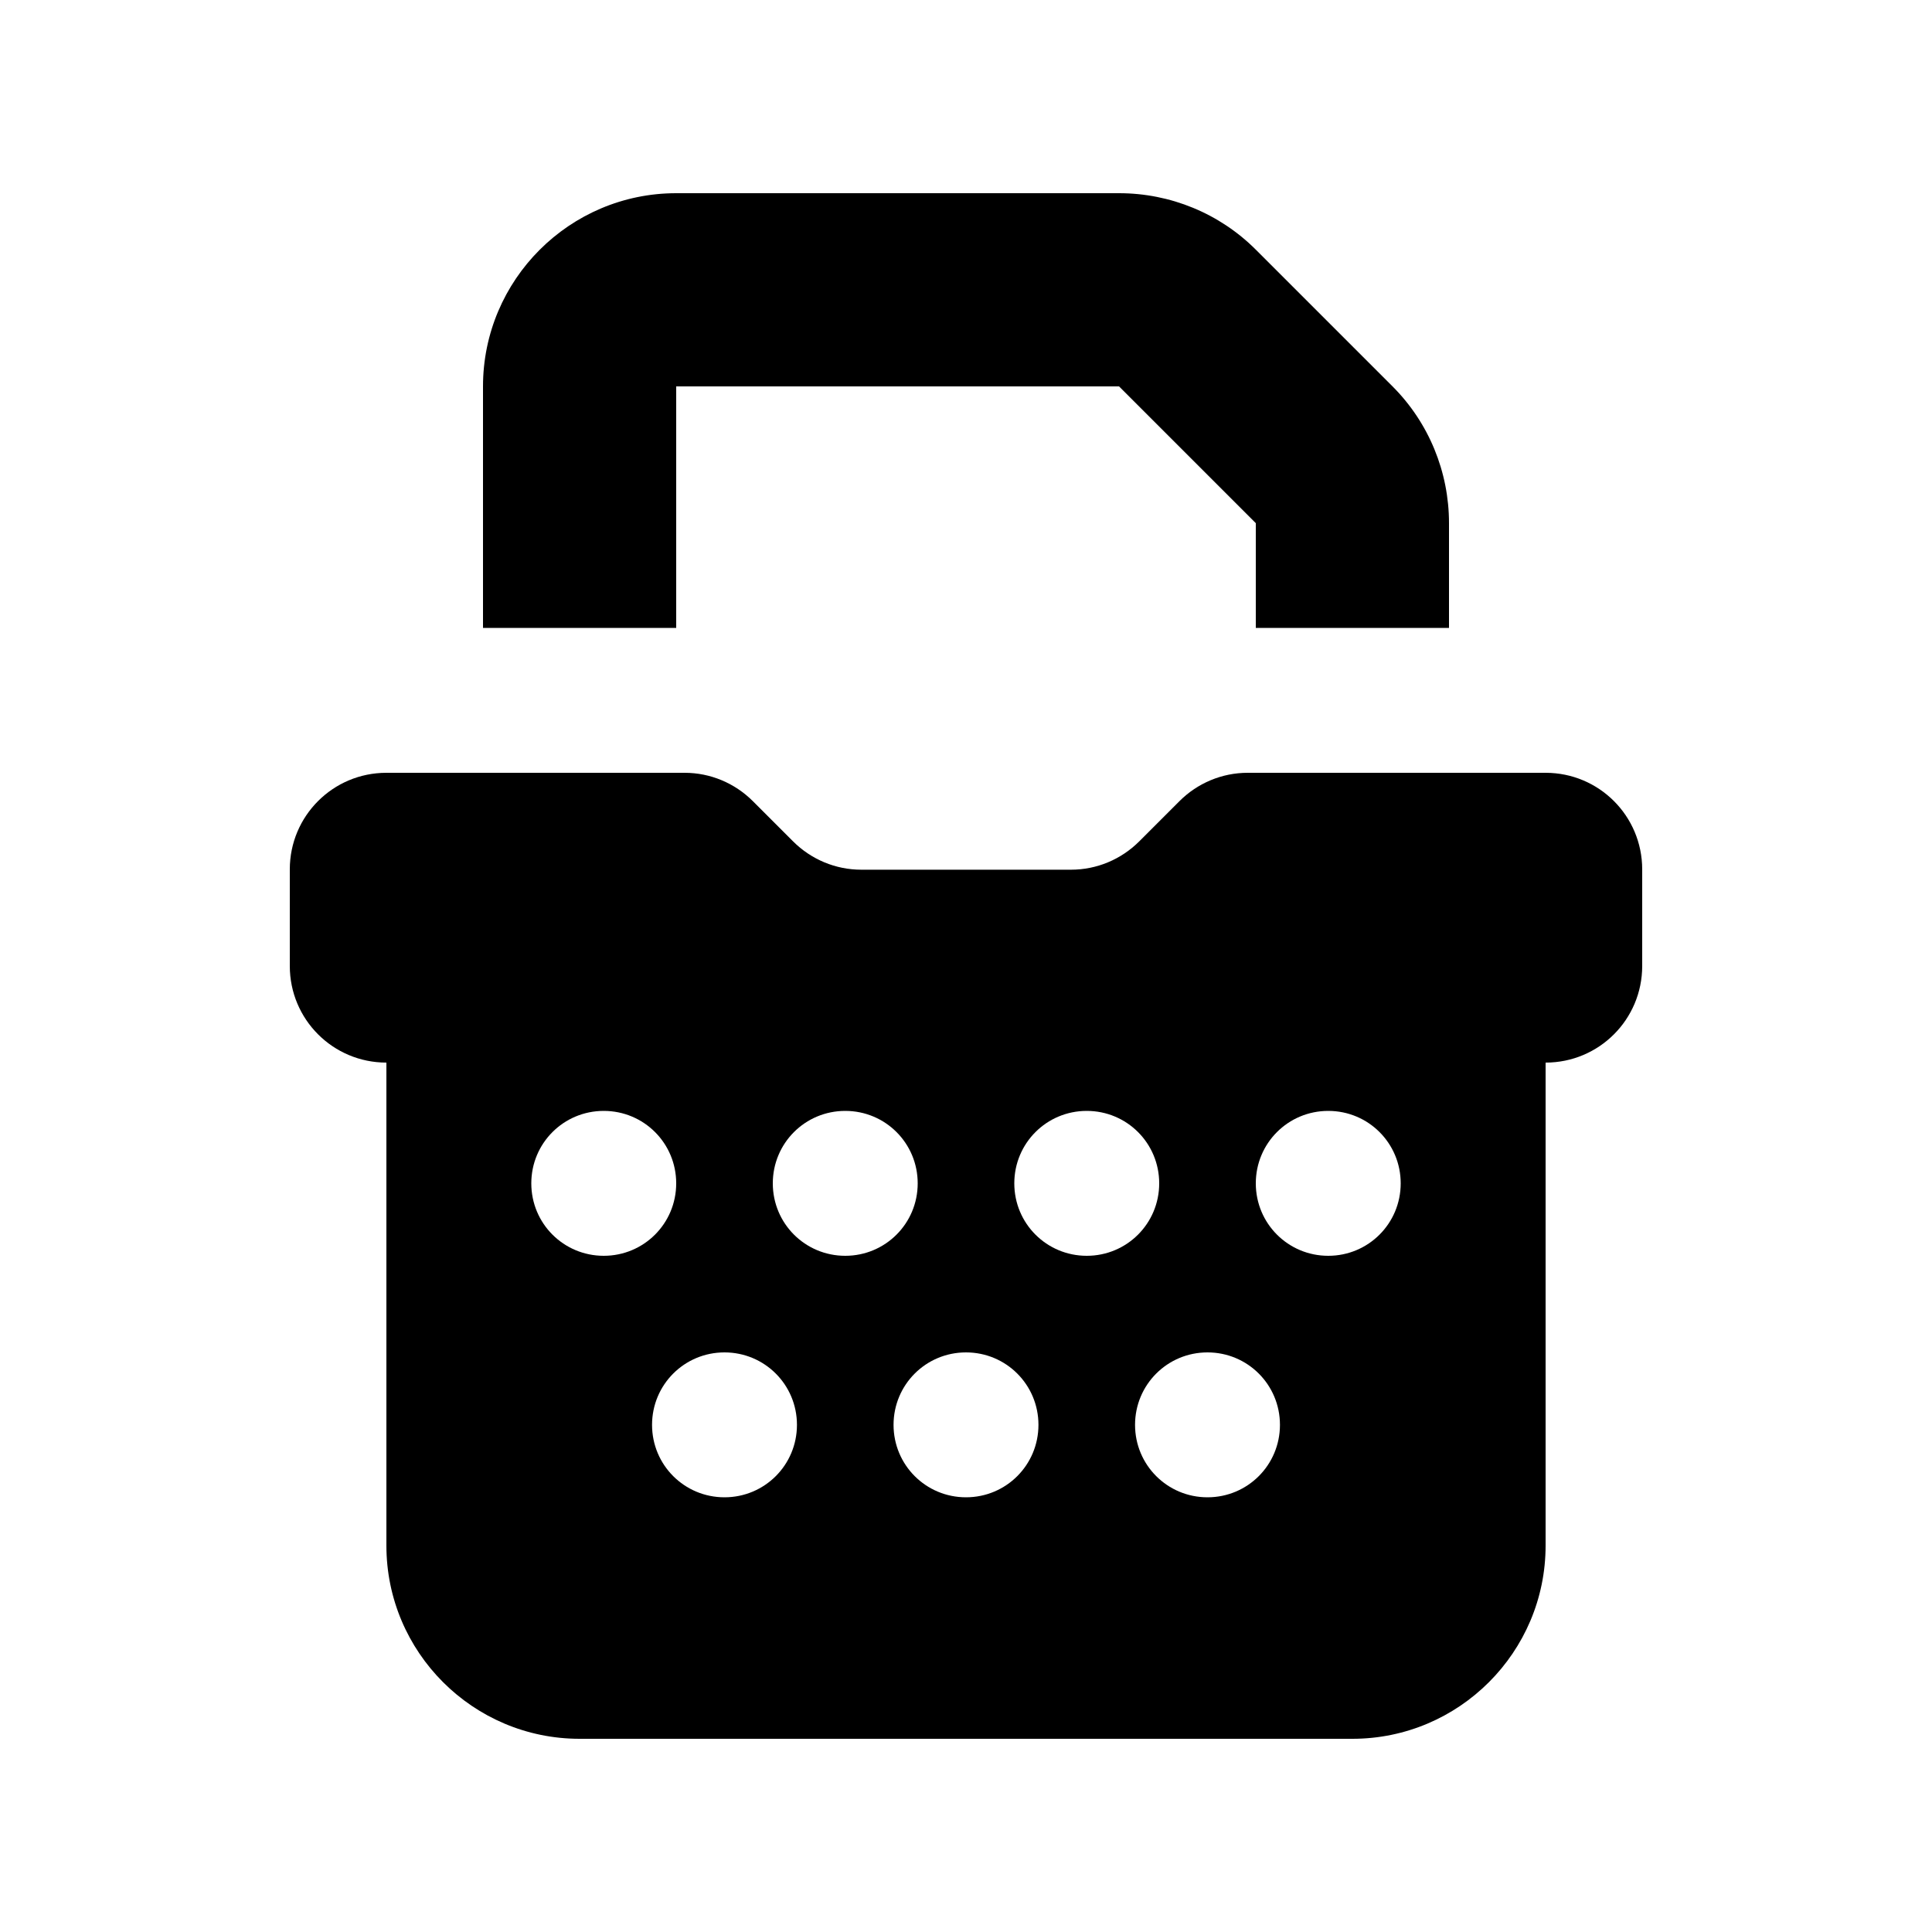 <svg xmlns="http://www.w3.org/2000/svg" viewBox="0 0 640 640"><!--! Font Awesome Pro 7.1.0 by @fontawesome - https://fontawesome.com License - https://fontawesome.com/license (Commercial License) Copyright 2025 Fonticons, Inc. --><path fill="currentColor" d="M224 64C188.7 64 160 92.7 160 128L160 208L224 208L224 128L370.7 128L416 173.3L416 208L480 208L480 173.3C480 156.3 473.3 140 461.3 128L416 82.7C404 70.7 387.7 64 370.7 64L224 64zM96 288L96 320C96 337.7 110.3 352 128 352L128 512C128 547.3 156.7 576 192 576L448 576C483.3 576 512 547.3 512 512L512 352C529.7 352 544 337.7 544 320L544 288C544 270.3 529.7 256 512 256L413.3 256C404.8 256 396.7 259.4 390.7 265.4L377.4 278.7C371.4 284.7 363.3 288.1 354.8 288.1L285.3 288.1C276.8 288.1 268.7 284.7 262.7 278.7L249.4 265.4C243.4 259.4 235.3 256 226.8 256L128 256C110.3 256 96 270.3 96 288zM200 416C186.7 416 176 405.3 176 392C176 378.7 186.7 368 200 368C213.3 368 224 378.7 224 392C224 405.3 213.3 416 200 416zM304 392C304 405.3 293.3 416 280 416C266.7 416 256 405.3 256 392C256 378.7 266.7 368 280 368C293.3 368 304 378.7 304 392zM360 416C346.7 416 336 405.3 336 392C336 378.7 346.7 368 360 368C373.3 368 384 378.7 384 392C384 405.3 373.3 416 360 416zM464 392C464 405.3 453.3 416 440 416C426.7 416 416 405.3 416 392C416 378.7 426.7 368 440 368C453.3 368 464 378.7 464 392zM240 496C226.7 496 216 485.3 216 472C216 458.7 226.7 448 240 448C253.3 448 264 458.7 264 472C264 485.3 253.3 496 240 496zM344 472C344 485.3 333.3 496 320 496C306.7 496 296 485.3 296 472C296 458.7 306.7 448 320 448C333.3 448 344 458.7 344 472zM400 496C386.7 496 376 485.3 376 472C376 458.7 386.7 448 400 448C413.3 448 424 458.7 424 472C424 485.3 413.3 496 400 496z"/></svg>